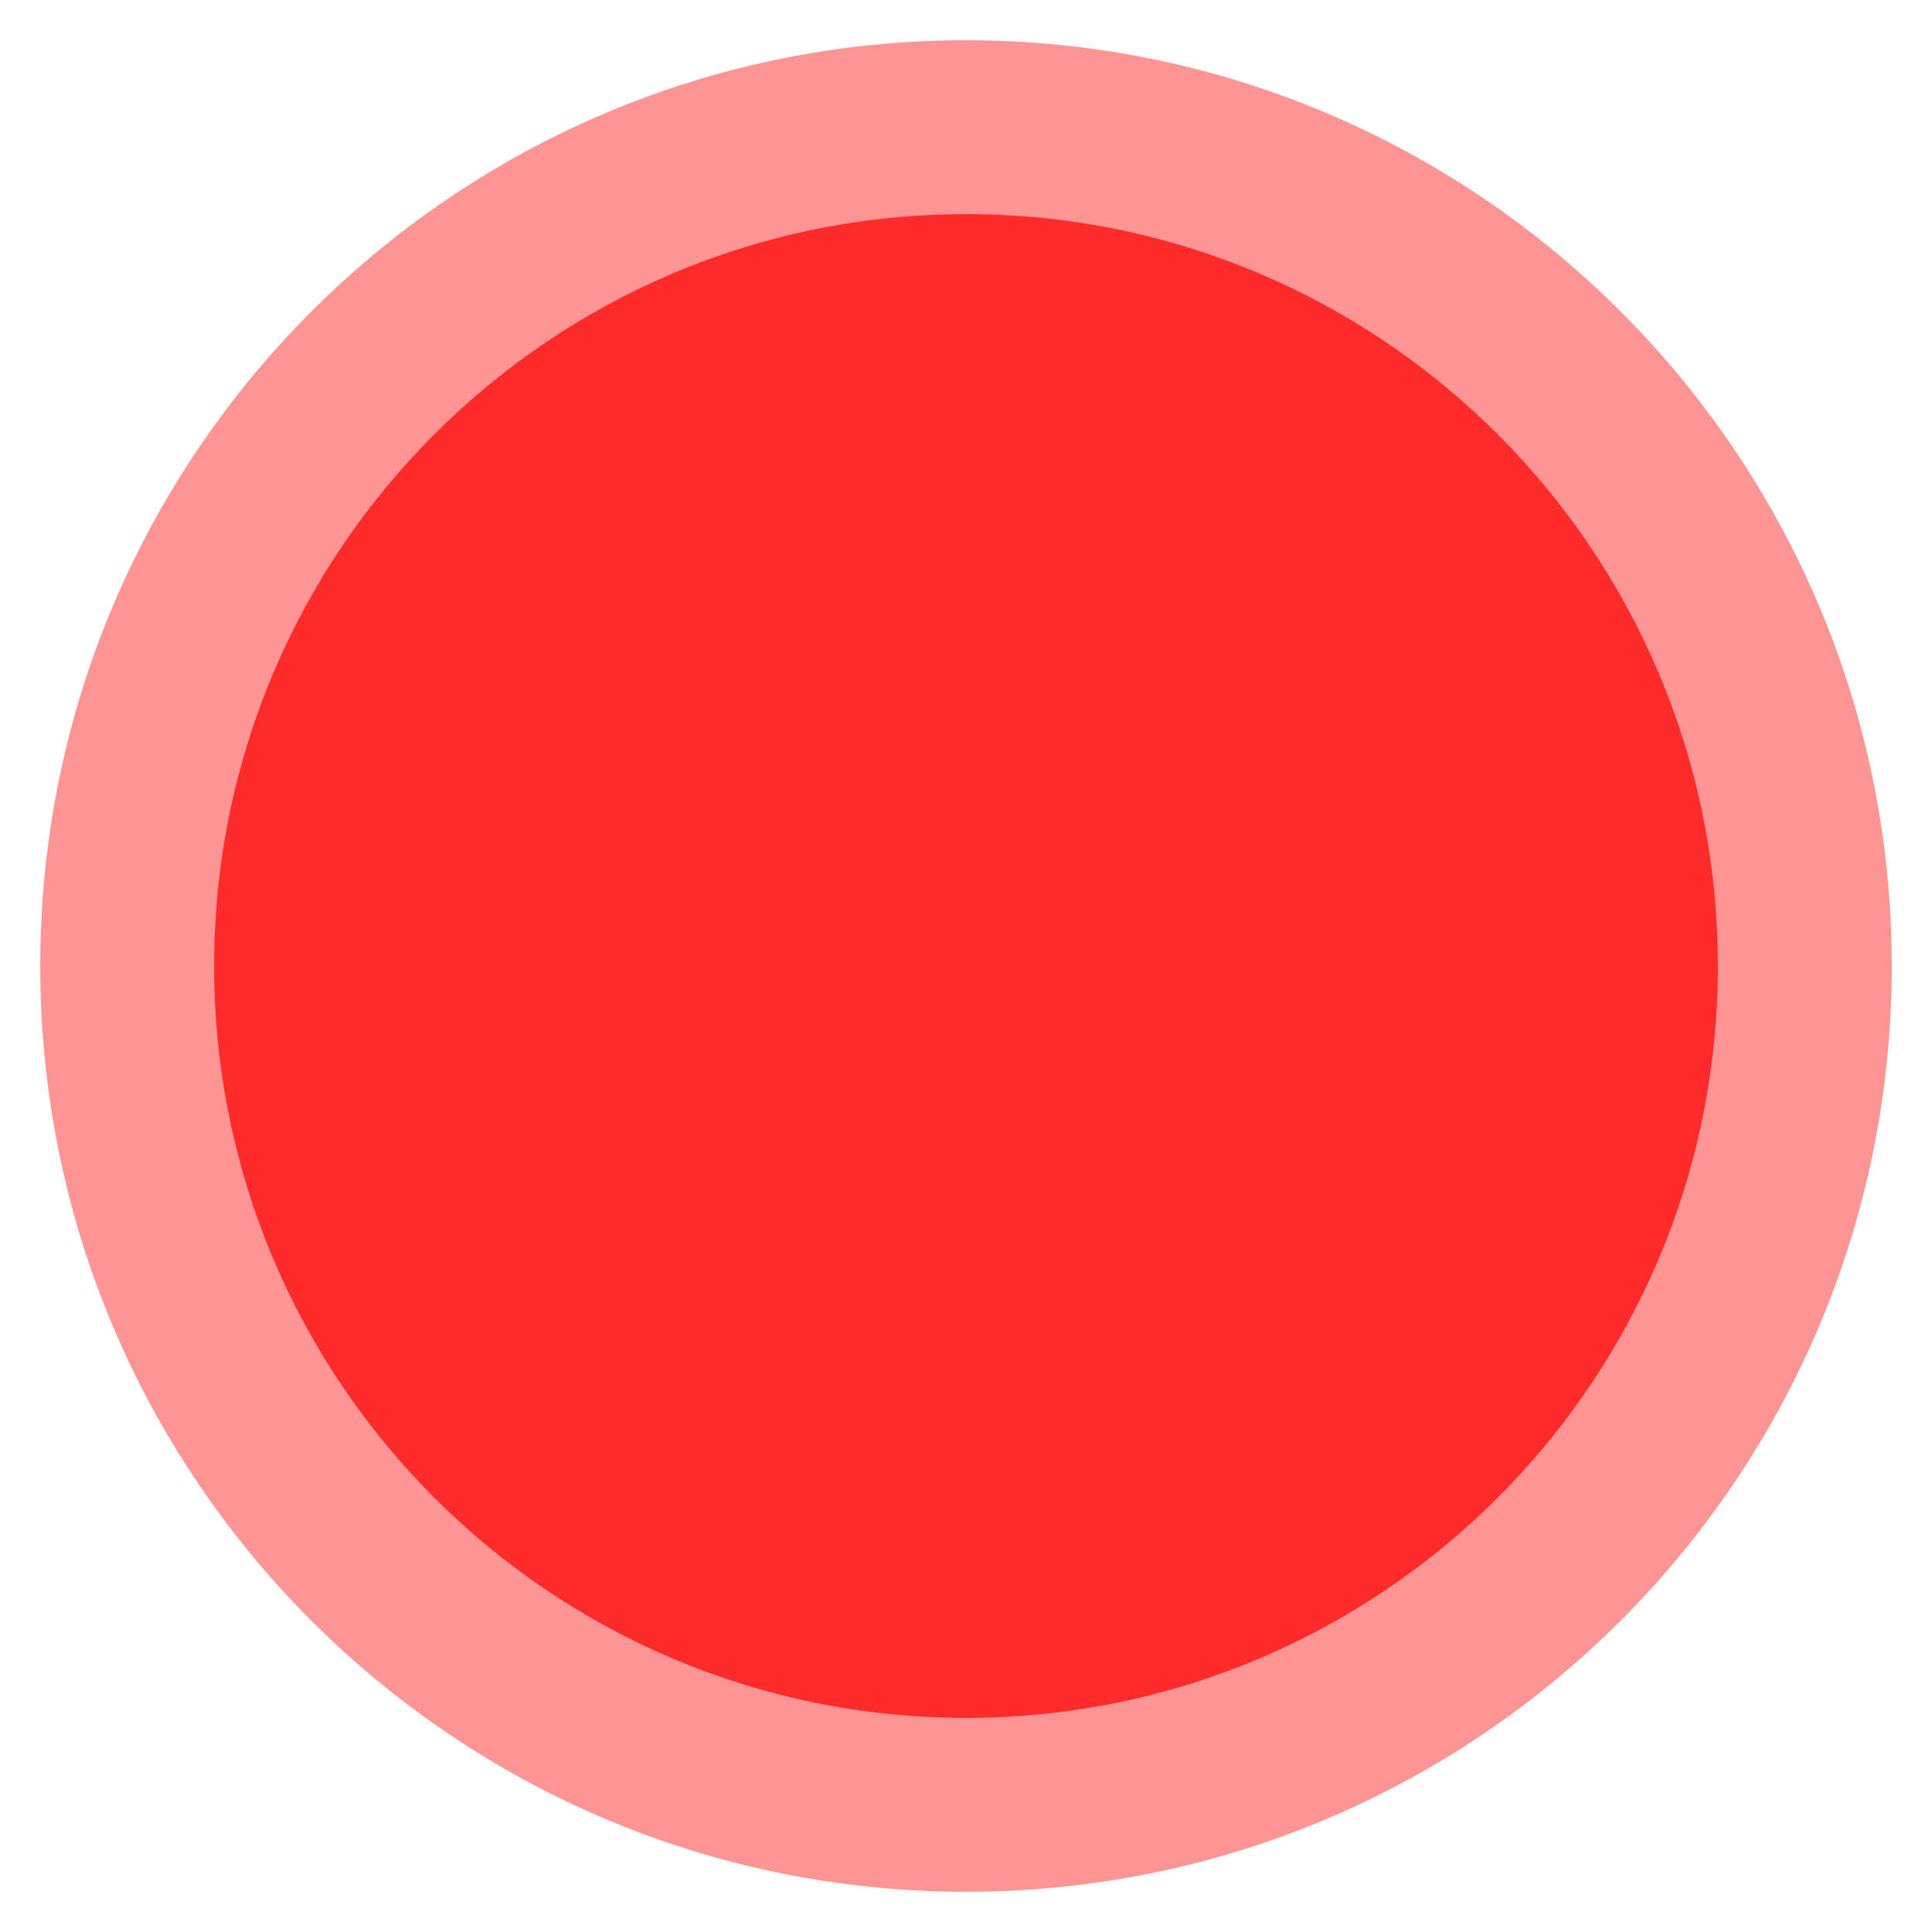 <?xml version="1.0" encoding="UTF-8"?> <!-- Creator: CorelDRAW 2020 (64-Bit) --> <svg xmlns="http://www.w3.org/2000/svg" xmlns:xlink="http://www.w3.org/1999/xlink" xmlns:xodm="http://www.corel.com/coreldraw/odm/2003" xml:space="preserve" width="36px" height="36px" style="shape-rendering:geometricPrecision; text-rendering:geometricPrecision; image-rendering:optimizeQuality; fill-rule:evenodd; clip-rule:evenodd" viewBox="0 0 36 36"> <defs> <style type="text/css"> <![CDATA[ .fil1 {fill:#FF2B2B;fill-rule:nonzero} .fil0 {fill:#FF2B2B;fill-rule:nonzero;fill-opacity:0.502} ]]> </style> </defs> <g id="Слой_x0020_1">  <g id="_2607945189024"> <path class="fil0" d="M18 0.75l0 0c-9.53,0 -17.25,7.73 -17.25,17.25l0 0c0,9.53 7.72,17.25 17.25,17.25l0 0c9.53,0 17.25,-7.72 17.25,-17.25l0 0c0,-9.52 -7.72,-17.25 -17.25,-17.25z"></path> <path class="fil1" d="M18 3.99l0 0c-7.74,0 -14.01,6.27 -14.01,14.01l0 0c0,7.74 6.27,14.01 14.01,14.01l0 0c7.74,0 14.01,-6.27 14.01,-14.01l0 0c0,-7.74 -6.27,-14.01 -14.01,-14.01z"></path> </g> </g> </svg> 